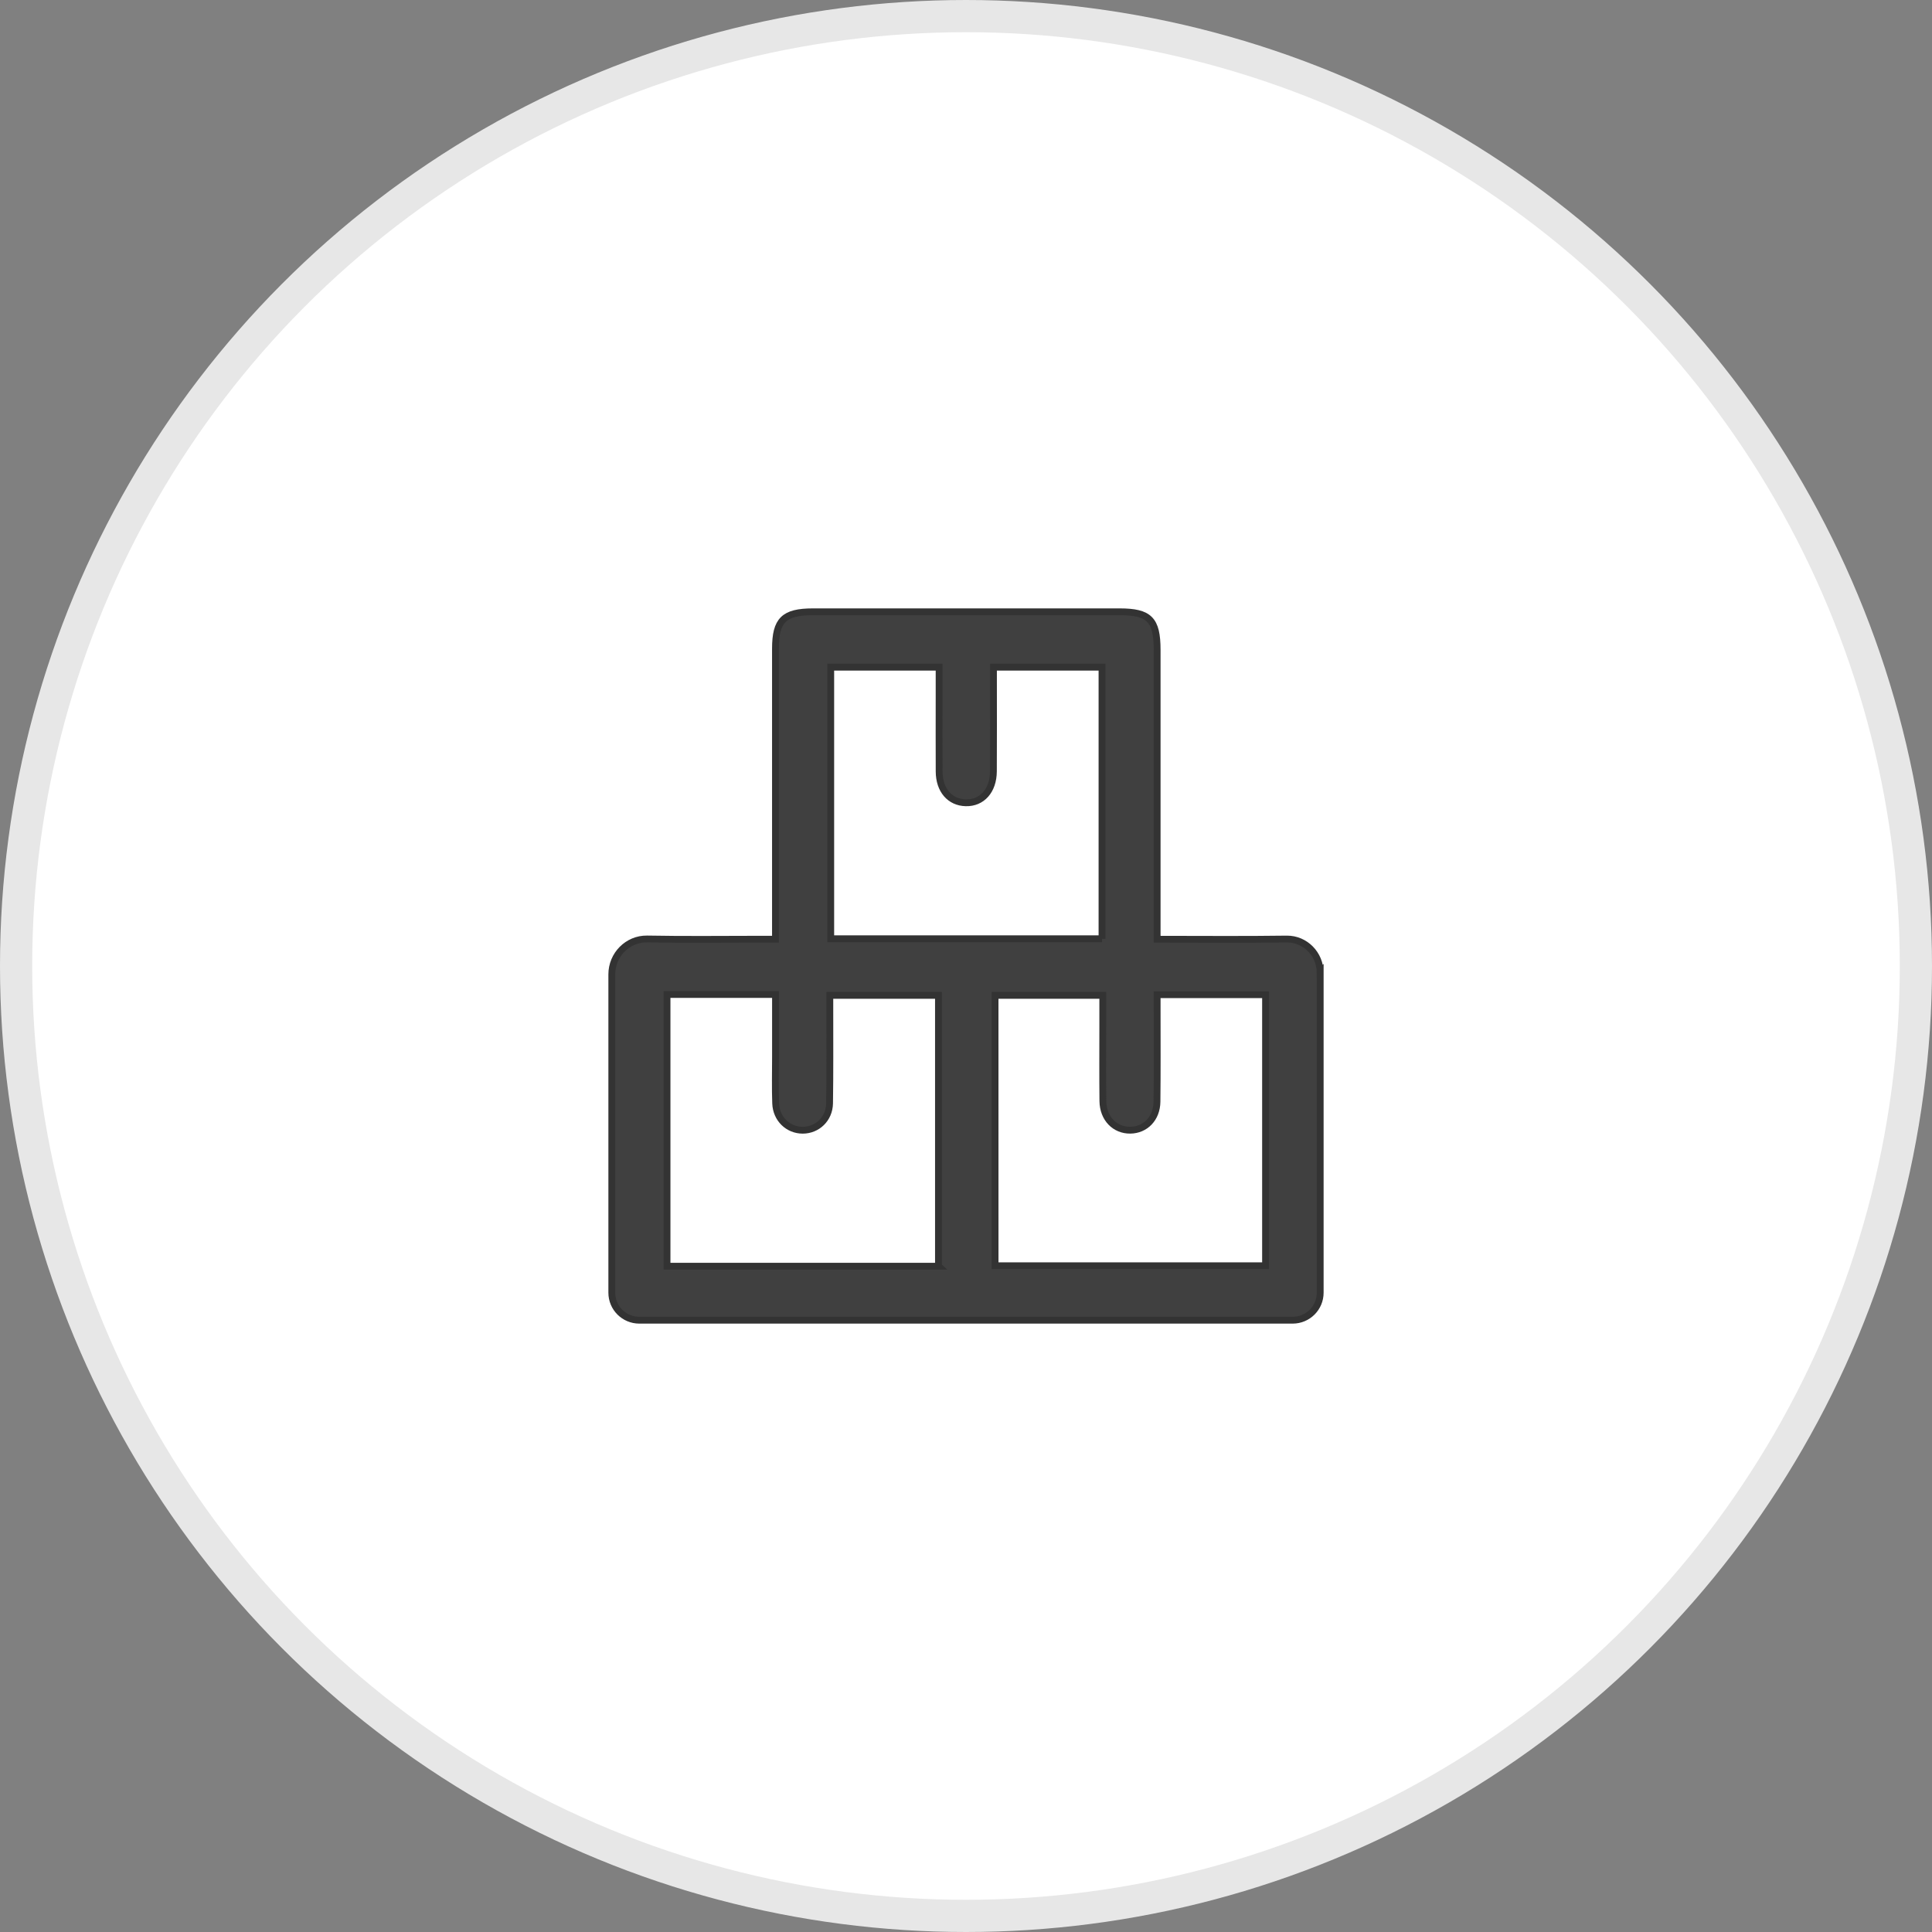 <svg width="60" height="60" viewBox="0 0 60 60" fill="none" xmlns="http://www.w3.org/2000/svg">
<rect x="0" y="0" width="60" height="60" fill="#808080" stroke="none"/>
<g clip-path="url(#clip0_79_891)">
<circle cx="30" cy="30" r="29.5" fill="white" stroke="#E7E7E7"/>
<path d="M41 30.207V40.145C41 40.618 40.618 41 40.145 41H19.855C19.382 41 19 40.618 19 40.145V30.259C19 29.653 19.49 29.153 20.095 29.161C20.1 29.161 20.106 29.161 20.111 29.161C21.287 29.184 22.465 29.168 23.642 29.168H24.083V28.681C24.083 25.837 24.083 22.992 24.083 20.148C24.083 19.258 24.345 19 25.248 19C28.423 19 31.596 19 34.771 19C35.695 19 35.936 19.245 35.936 20.184C35.936 23.016 35.936 25.846 35.936 28.678C35.936 28.831 35.936 28.986 35.936 29.169C37.311 29.169 38.631 29.182 39.952 29.163C39.956 29.163 39.961 29.163 39.965 29.163C40.538 29.159 40.999 29.635 40.999 30.208L41 30.207ZM34.224 29.157V20.719H30.853C30.853 20.891 30.853 21.034 30.853 21.177C30.853 22.104 30.857 23.029 30.851 23.956C30.847 24.554 30.497 24.944 29.994 24.931C29.5 24.92 29.169 24.538 29.166 23.962C29.162 23.208 29.165 22.453 29.165 21.699C29.165 21.373 29.165 21.048 29.165 20.719H25.799V29.154H34.224V29.157ZM29.145 39.322V30.912H25.771C25.771 31.082 25.771 31.225 25.771 31.367C25.77 32.333 25.778 33.299 25.763 34.266C25.754 34.75 25.381 35.1 24.929 35.1C24.476 35.1 24.107 34.749 24.089 34.266C24.071 33.791 24.084 33.313 24.084 32.836C24.084 32.191 24.084 31.547 24.084 30.885H20.715V39.323H29.146L29.145 39.322ZM30.903 39.309H39.303V30.891H35.936C35.936 31.069 35.936 31.213 35.936 31.357C35.936 32.31 35.942 33.263 35.931 34.216C35.924 34.733 35.572 35.093 35.104 35.099C34.622 35.106 34.258 34.732 34.251 34.197C34.242 33.417 34.248 32.635 34.248 31.855C34.248 31.541 34.248 31.228 34.248 30.912H30.902L30.903 39.309Z" fill="#404040" stroke="#333333" stroke-width="0.212" stroke-miterlimit="10"/>
</g>
<defs>
<clipPath id="clip0_79_891">
<rect width="60" height="60" fill="white"/>
</clipPath>
</defs>
</svg>
